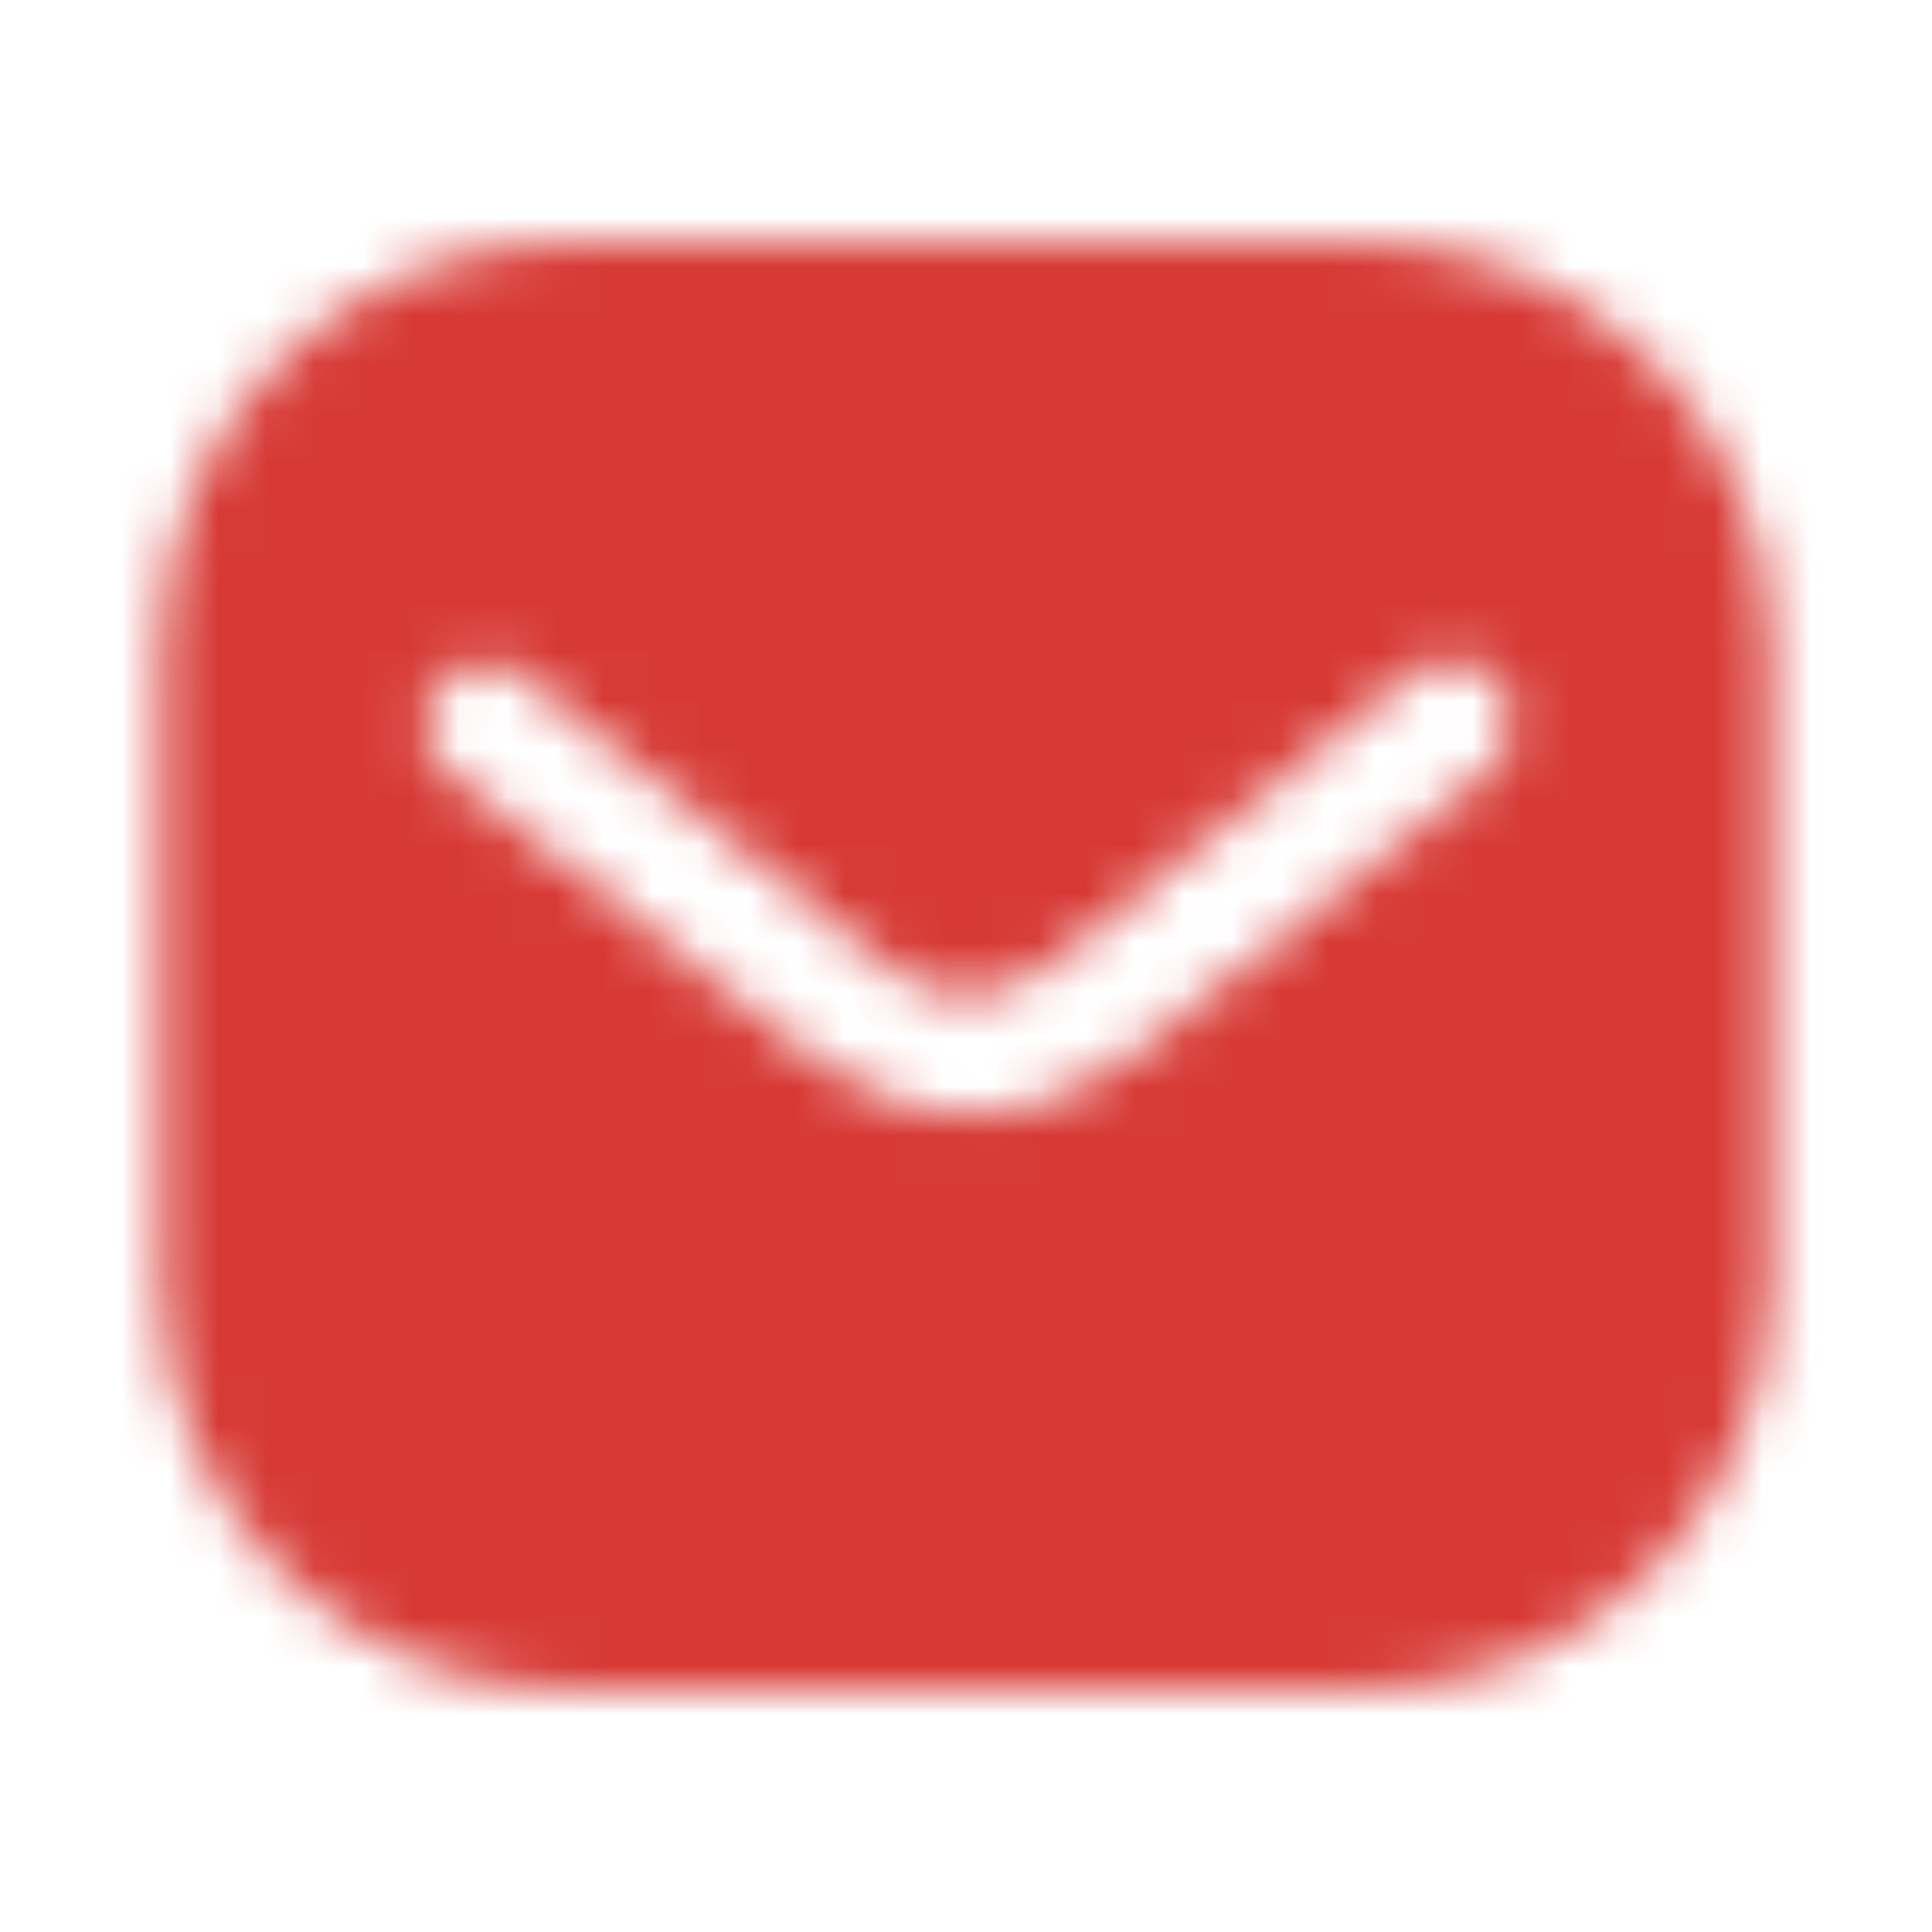 <svg width="40" height="40" viewBox="0 0 40 40" fill="none" xmlns="http://www.w3.org/2000/svg">
<mask id="mask0_1839_574" style="mask-type:alpha" maskUnits="userSpaceOnUse" x="3" y="5" width="34" height="30">
<path fill-rule="evenodd" clip-rule="evenodd" d="M28.232 5C30.467 5 32.617 5.883 34.199 7.468C35.782 9.05 36.667 11.183 36.667 13.417V26.583C36.667 31.233 32.884 35 28.232 35H11.767C7.116 35 3.334 31.233 3.334 26.583V13.417C3.334 8.767 7.099 5 11.767 5H28.232ZM30.884 15.9L31.017 15.767C31.416 15.283 31.416 14.583 30.999 14.1C30.767 13.852 30.449 13.7 30.117 13.667C29.767 13.648 29.434 13.767 29.182 14L21.667 20C20.701 20.802 19.316 20.802 18.334 20L10.834 14C10.316 13.617 9.599 13.667 9.167 14.117C8.717 14.567 8.667 15.283 9.049 15.783L9.267 16L16.851 21.917C17.784 22.65 18.916 23.05 20.101 23.05C21.282 23.05 22.434 22.65 23.366 21.917L30.884 15.9Z" fill="white"/>
</mask>
<g mask="url(#mask0_1839_574)">
<rect y="-0.101" width="40" height="40" fill="#D73A35"/>
</g>
</svg>
